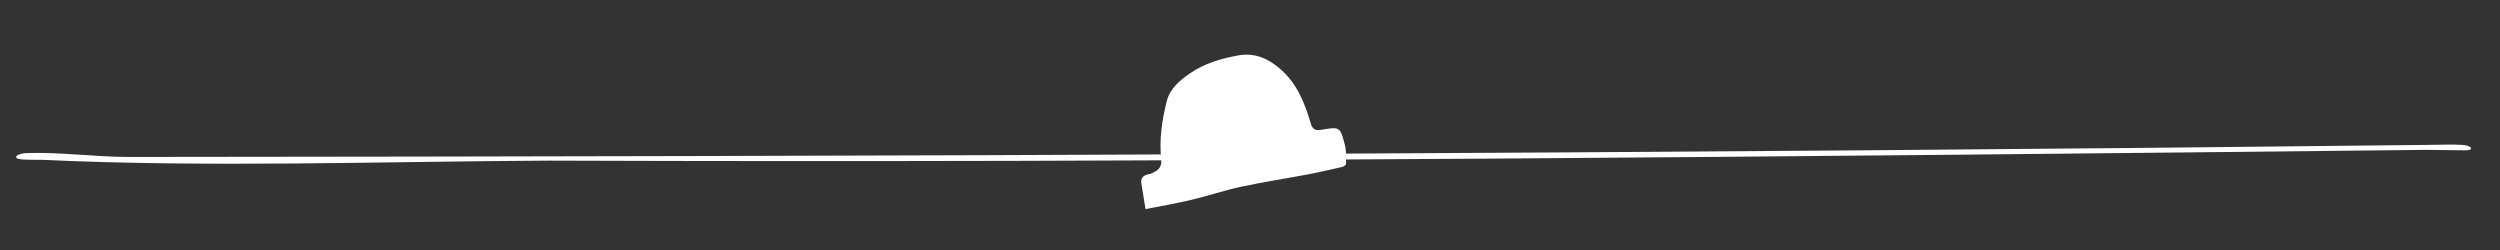 <?xml version="1.0" encoding="UTF-8"?>
<svg id="Ebene_1" xmlns="http://www.w3.org/2000/svg" version="1.1" viewBox="0 0 1800 180">
  <rect x="0" y="0" width="1800" height="180" fill="#333333" stroke="none"/>
  <!-- Generator: Adobe Illustrator 29.0.0, SVG Export Plug-In . SVG Version: 2.1.0 Build 186)  -->
  <defs>
    <style>
      .st0 {
        fill: #fff;
      }
    </style>
  </defs>
  <path class="st0" d="M1749.86,104.3c7.49-.05,15.52-.4,22.87,0,2.27.22,4.93.53,6.4,2.2.19.33.15.65-.14.92-.4.37-1.29.64-2.59.75-.52.04-1.1.06-1.73.07-6.58-.06-19.88-.26-27.04-.35-451.02,4.9-901.72,9.38-1352.81,7.76-120.93.61-243.25,5.05-364.42-.58-4.56-.07-9.7.04-14.01-.23-2.62-.28-4.59-.58-4.8-1.78-.11-1.21,3.08-2.55,6.85-2.83,24.07-.89,48.85,2.65,73.44,2.78,552.6-.49,1105.19-2.35,1657.8-8.7h.19Z"/>
  <g id="Ebene_11">
    <path class="st0" d="M824.74,150.48c-1.03-6.46-2.01-12.5-2.97-18.51-.58-3.57,1.21-5.49,4.46-6.38.98-.29,2.09-.32,3-.75,4.17-2.05,7.5-3.92,6.84-10.12-1.54-14.19.54-28.36,4.06-42.11,2.25-8.81,9.25-14.67,16.52-19.72,10.52-7.29,22.65-10.78,35.02-13.02,11.74-2.12,21.65,2.3,30.55,10.17,11.73,10.41,17.18,24.13,21.44,38.55,1.22,4.15,2.89,5.68,7.56,4.88,13.46-2.35,13.74-2.17,17.08,10.9,1.11,4.35.84,9.07.85,13.64.01.73-1.72,1.93-2.81,2.18-7.88,1.84-15.76,3.66-23.67,5.18-16.26,3.08-32.64,5.56-48.82,9.01-12.25,2.63-24.18,6.69-36.36,9.57-10.63,2.52-21.39,4.35-32.76,6.59h0l.02-.04Z"/>
  </g>
</svg>